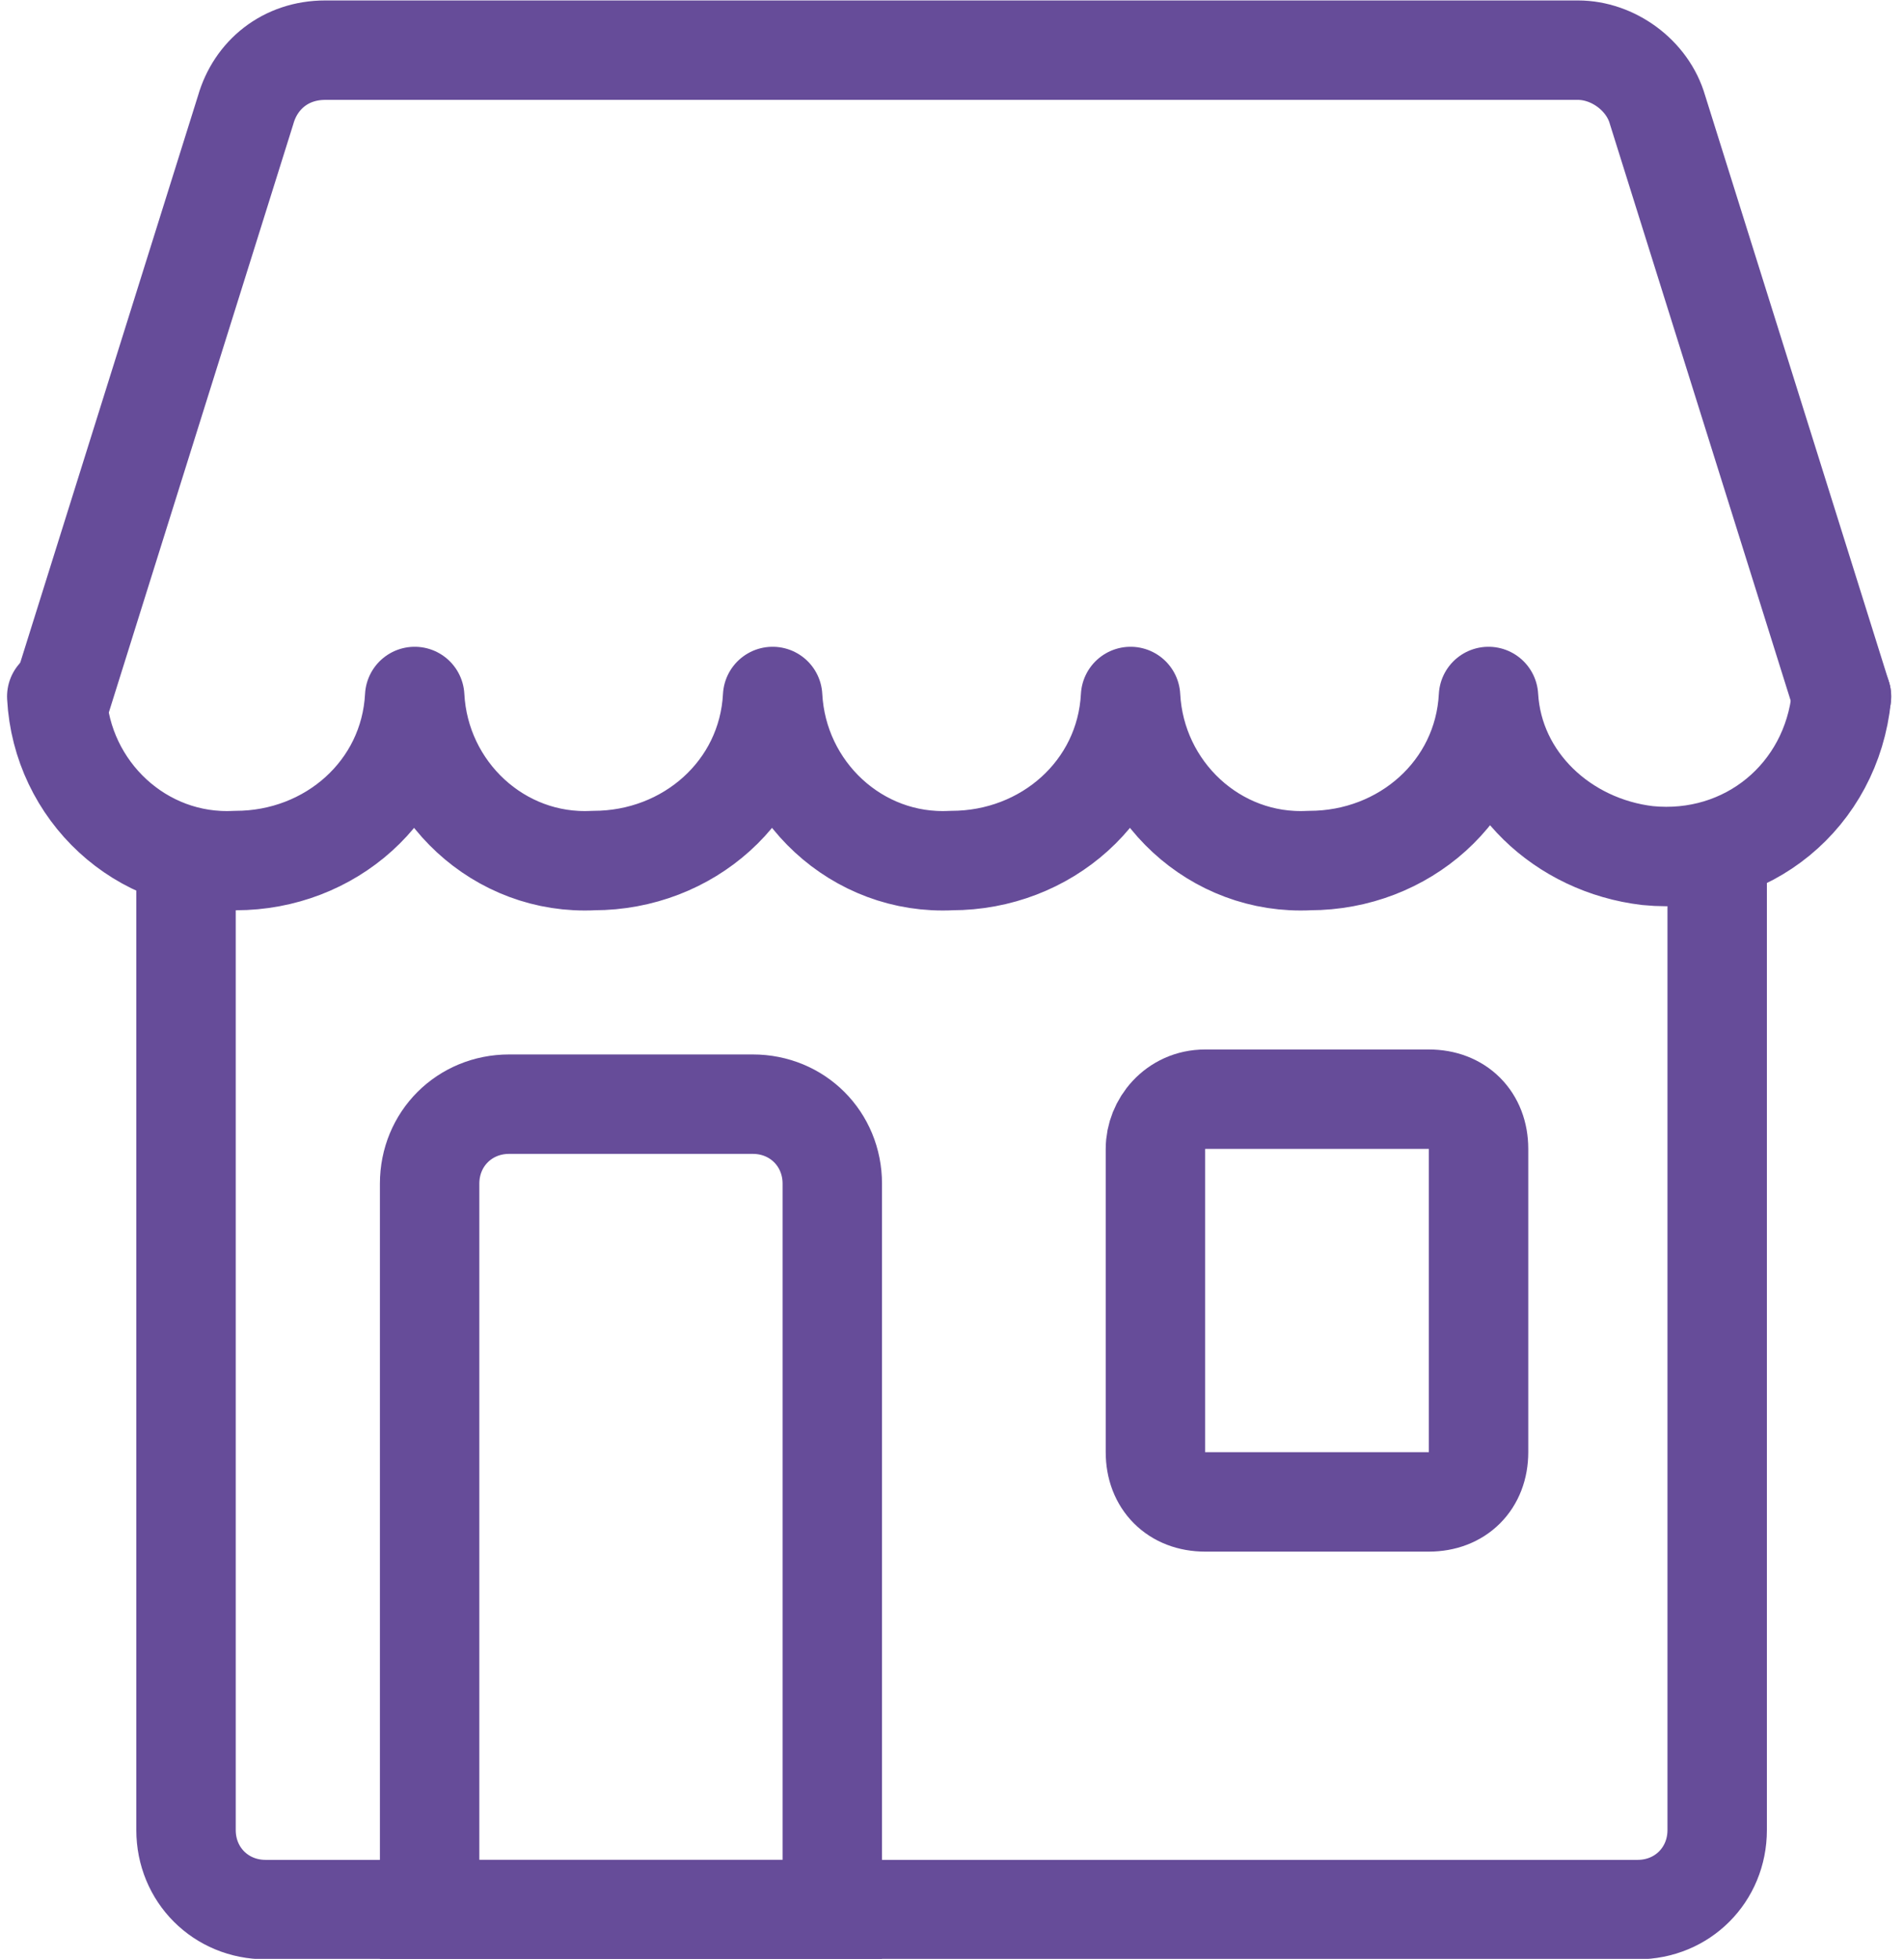 <?xml version="1.0" encoding="UTF-8"?>
<!-- Generator: Adobe Illustrator 27.4.1, SVG Export Plug-In . SVG Version: 6.00 Build 0)  -->
<svg xmlns="http://www.w3.org/2000/svg" xmlns:xlink="http://www.w3.org/1999/xlink" version="1.1" id="Camada_1" x="0px" y="0px" viewBox="0 0 38.3 39.4" style="enable-background:new 0 0 38.3 39.4;" xml:space="preserve">
<style type="text/css">
	.st0{fill:none;stroke:#664C99;stroke-width:2;stroke-linecap:round;stroke-linejoin:round;}
	.st1{fill:none;stroke:#664C99;stroke-width:2;stroke-linecap:round;stroke-miterlimit:10;}
</style>
<g id="Icone_-_Marketplaces" transform="translate(-101.558 -255.791)">
	<path id="Caminho_1218" class="st0" d="M138.6,269.8c-0.2,2-1.9,3.4-3.9,3.2c-1.7-0.2-3.1-1.5-3.2-3.2c-0.1,1.9-1.7,3.3-3.6,3.3   c-1.9,0.1-3.5-1.4-3.6-3.3c-0.1,1.9-1.7,3.3-3.6,3.3c-1.9,0.1-3.5-1.4-3.6-3.3c-0.1,1.9-1.7,3.3-3.6,3.3c-1.9,0.1-3.5-1.4-3.6-3.3   c-0.1,1.9-1.7,3.3-3.6,3.3c-1.9,0.1-3.5-1.4-3.6-3.3"></path>
	<path id="Caminho_1219" class="st1" d="M102.8,269.8l3.7-11.8c0.2-0.7,0.8-1.2,1.6-1.2h25.2c0.7,0,1.4,0.5,1.6,1.2l3.7,11.8"></path>
	<path id="Caminho_1220" class="st0" d="M136.1,273.1v19.5c0,0.9-0.7,1.6-1.6,1.6h-27.6c-0.9,0-1.6-0.7-1.6-1.6v-19.5"></path>
	<path id="Retângulo_888" class="st1" d="M125.8,277.9h4.5c0.6,0,1,0.4,1,1v6.1c0,0.6-0.4,1-1,1h-4.5c-0.6,0-1-0.4-1-1v-6.1   C124.8,278.4,125.2,277.9,125.8,277.9z"></path>
	<path id="Caminho_1221" class="st1" d="M118.3,294.2h-8.1v-14.6c0-0.9,0.7-1.6,1.6-1.6c0,0,0,0,0,0h4.9c0.9,0,1.6,0.7,1.6,1.6l0,0   L118.3,294.2z"></path>
</g>
</svg>
